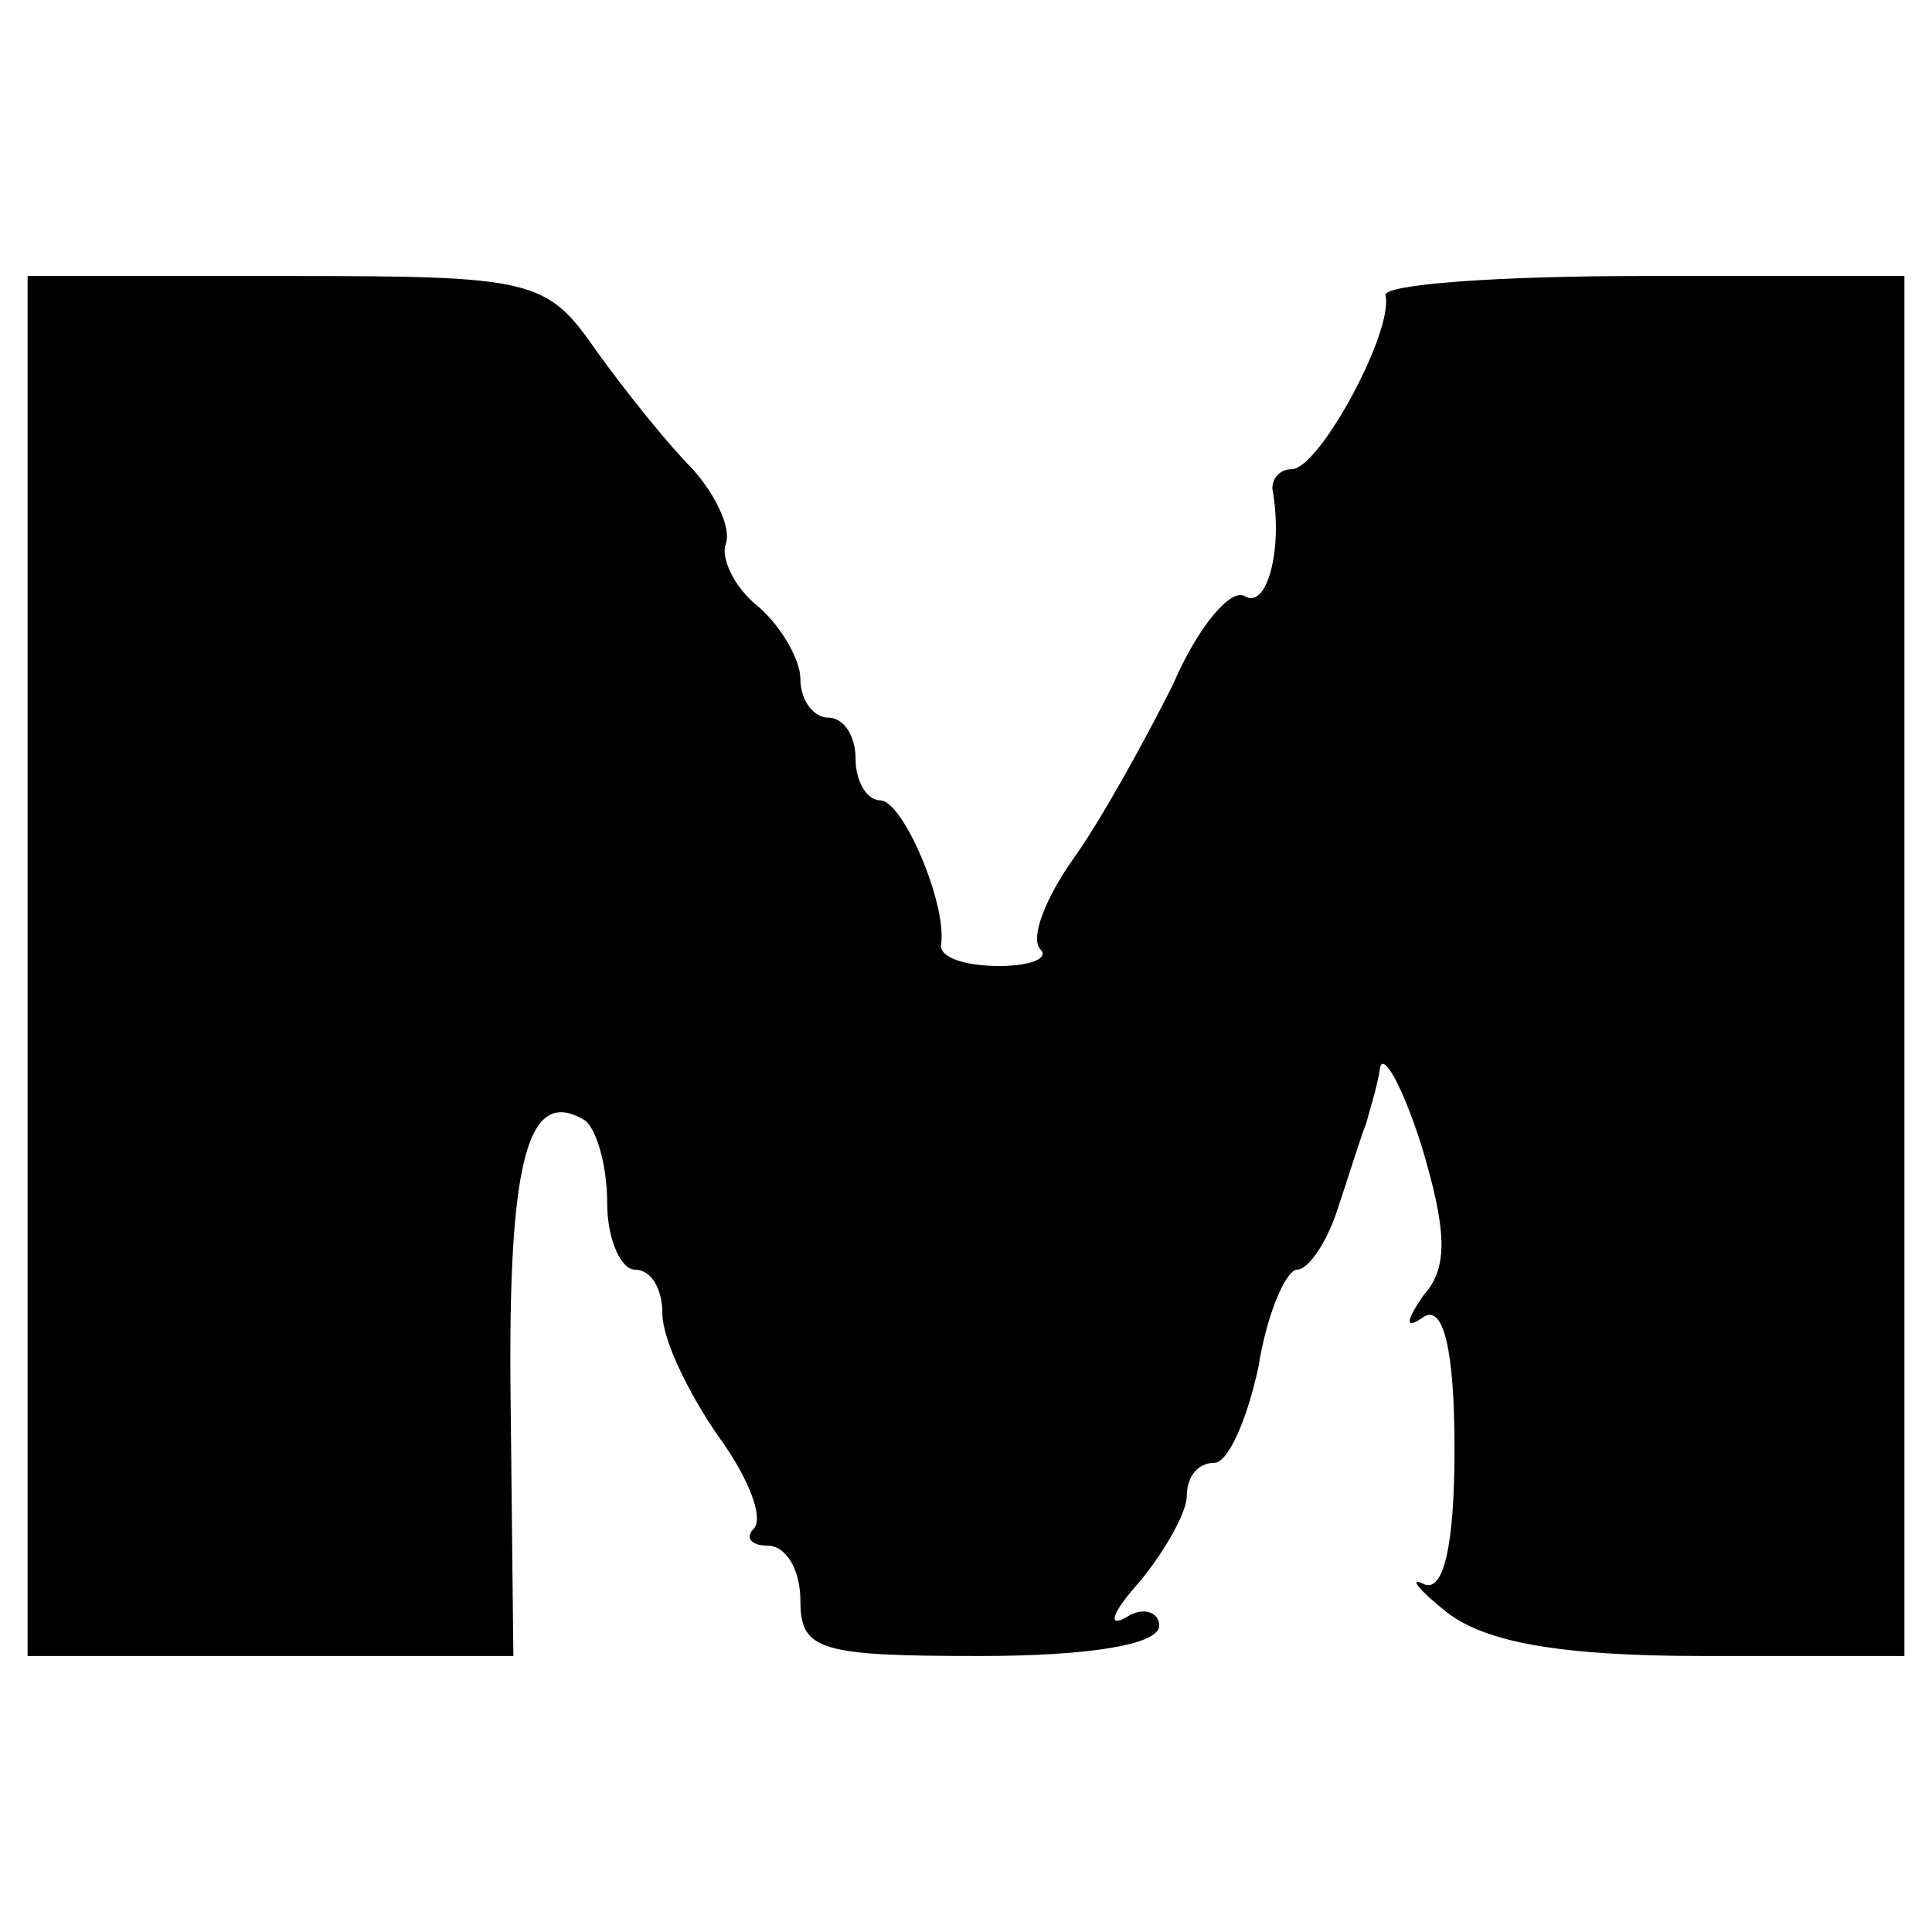 <svg version="1" xmlns="http://www.w3.org/2000/svg" width="93.333" height="93.333" viewBox="0 0 70 70"><path d="M1 35v25h17.6l-.1-9.3c-.1-8.6.6-11.4 2.7-10.1.4.3.8 1.6.8 3 0 1.3.5 2.4 1 2.4.6 0 1 .7 1 1.6 0 .9.9 2.8 2 4.4 1.1 1.5 1.7 3 1.3 3.4-.3.3-.1.6.5.6.7 0 1.2.9 1.2 2 0 1.8.7 2 6.5 2 3.9 0 6.5-.4 6.5-1.1 0-.5-.6-.7-1.2-.3-.7.4-.5-.2.5-1.3.9-1.1 1.7-2.5 1.7-3.1 0-.7.4-1.2 1-1.2.5 0 1.2-1.6 1.6-3.5.3-1.9 1-3.5 1.4-3.5.4 0 1.1-1 1.5-2.3.4-1.2.8-2.5 1-3 .1-.4.4-1.3.5-2 .1-.6.8.6 1.5 2.8.9 3 1 4.4.1 5.4-.7 1-.7 1.3 0 .8.7-.4 1.1 1.2 1.1 4.8 0 3.5-.4 5.2-1.1 4.9-.6-.3-.2.2.8 1 1.4 1.1 4.1 1.6 9.3 1.6H69V10h-9.5c-5.2 0-9.4.3-9.3.7.3 1.3-2.4 6.3-3.4 6.3-.4 0-.7.3-.7.7.4 2.2-.2 4.4-1 3.9-.5-.3-1.7 1.1-2.6 3.2-1 2-2.6 4.9-3.6 6.3-1 1.4-1.6 2.9-1.2 3.3.3.3-.3.6-1.5.6s-2.2-.3-2.1-.8c.2-1.5-1.4-5.2-2.2-5.2-.5 0-.9-.7-.9-1.5s-.4-1.5-1-1.5c-.5 0-1-.6-1-1.4 0-.7-.7-1.9-1.5-2.6-.9-.7-1.4-1.8-1.2-2.3.2-.6-.4-1.8-1.2-2.7-.9-.9-2.5-2.9-3.5-4.3-1.8-2.6-2.3-2.7-11.2-2.7H1v25z"/></svg>